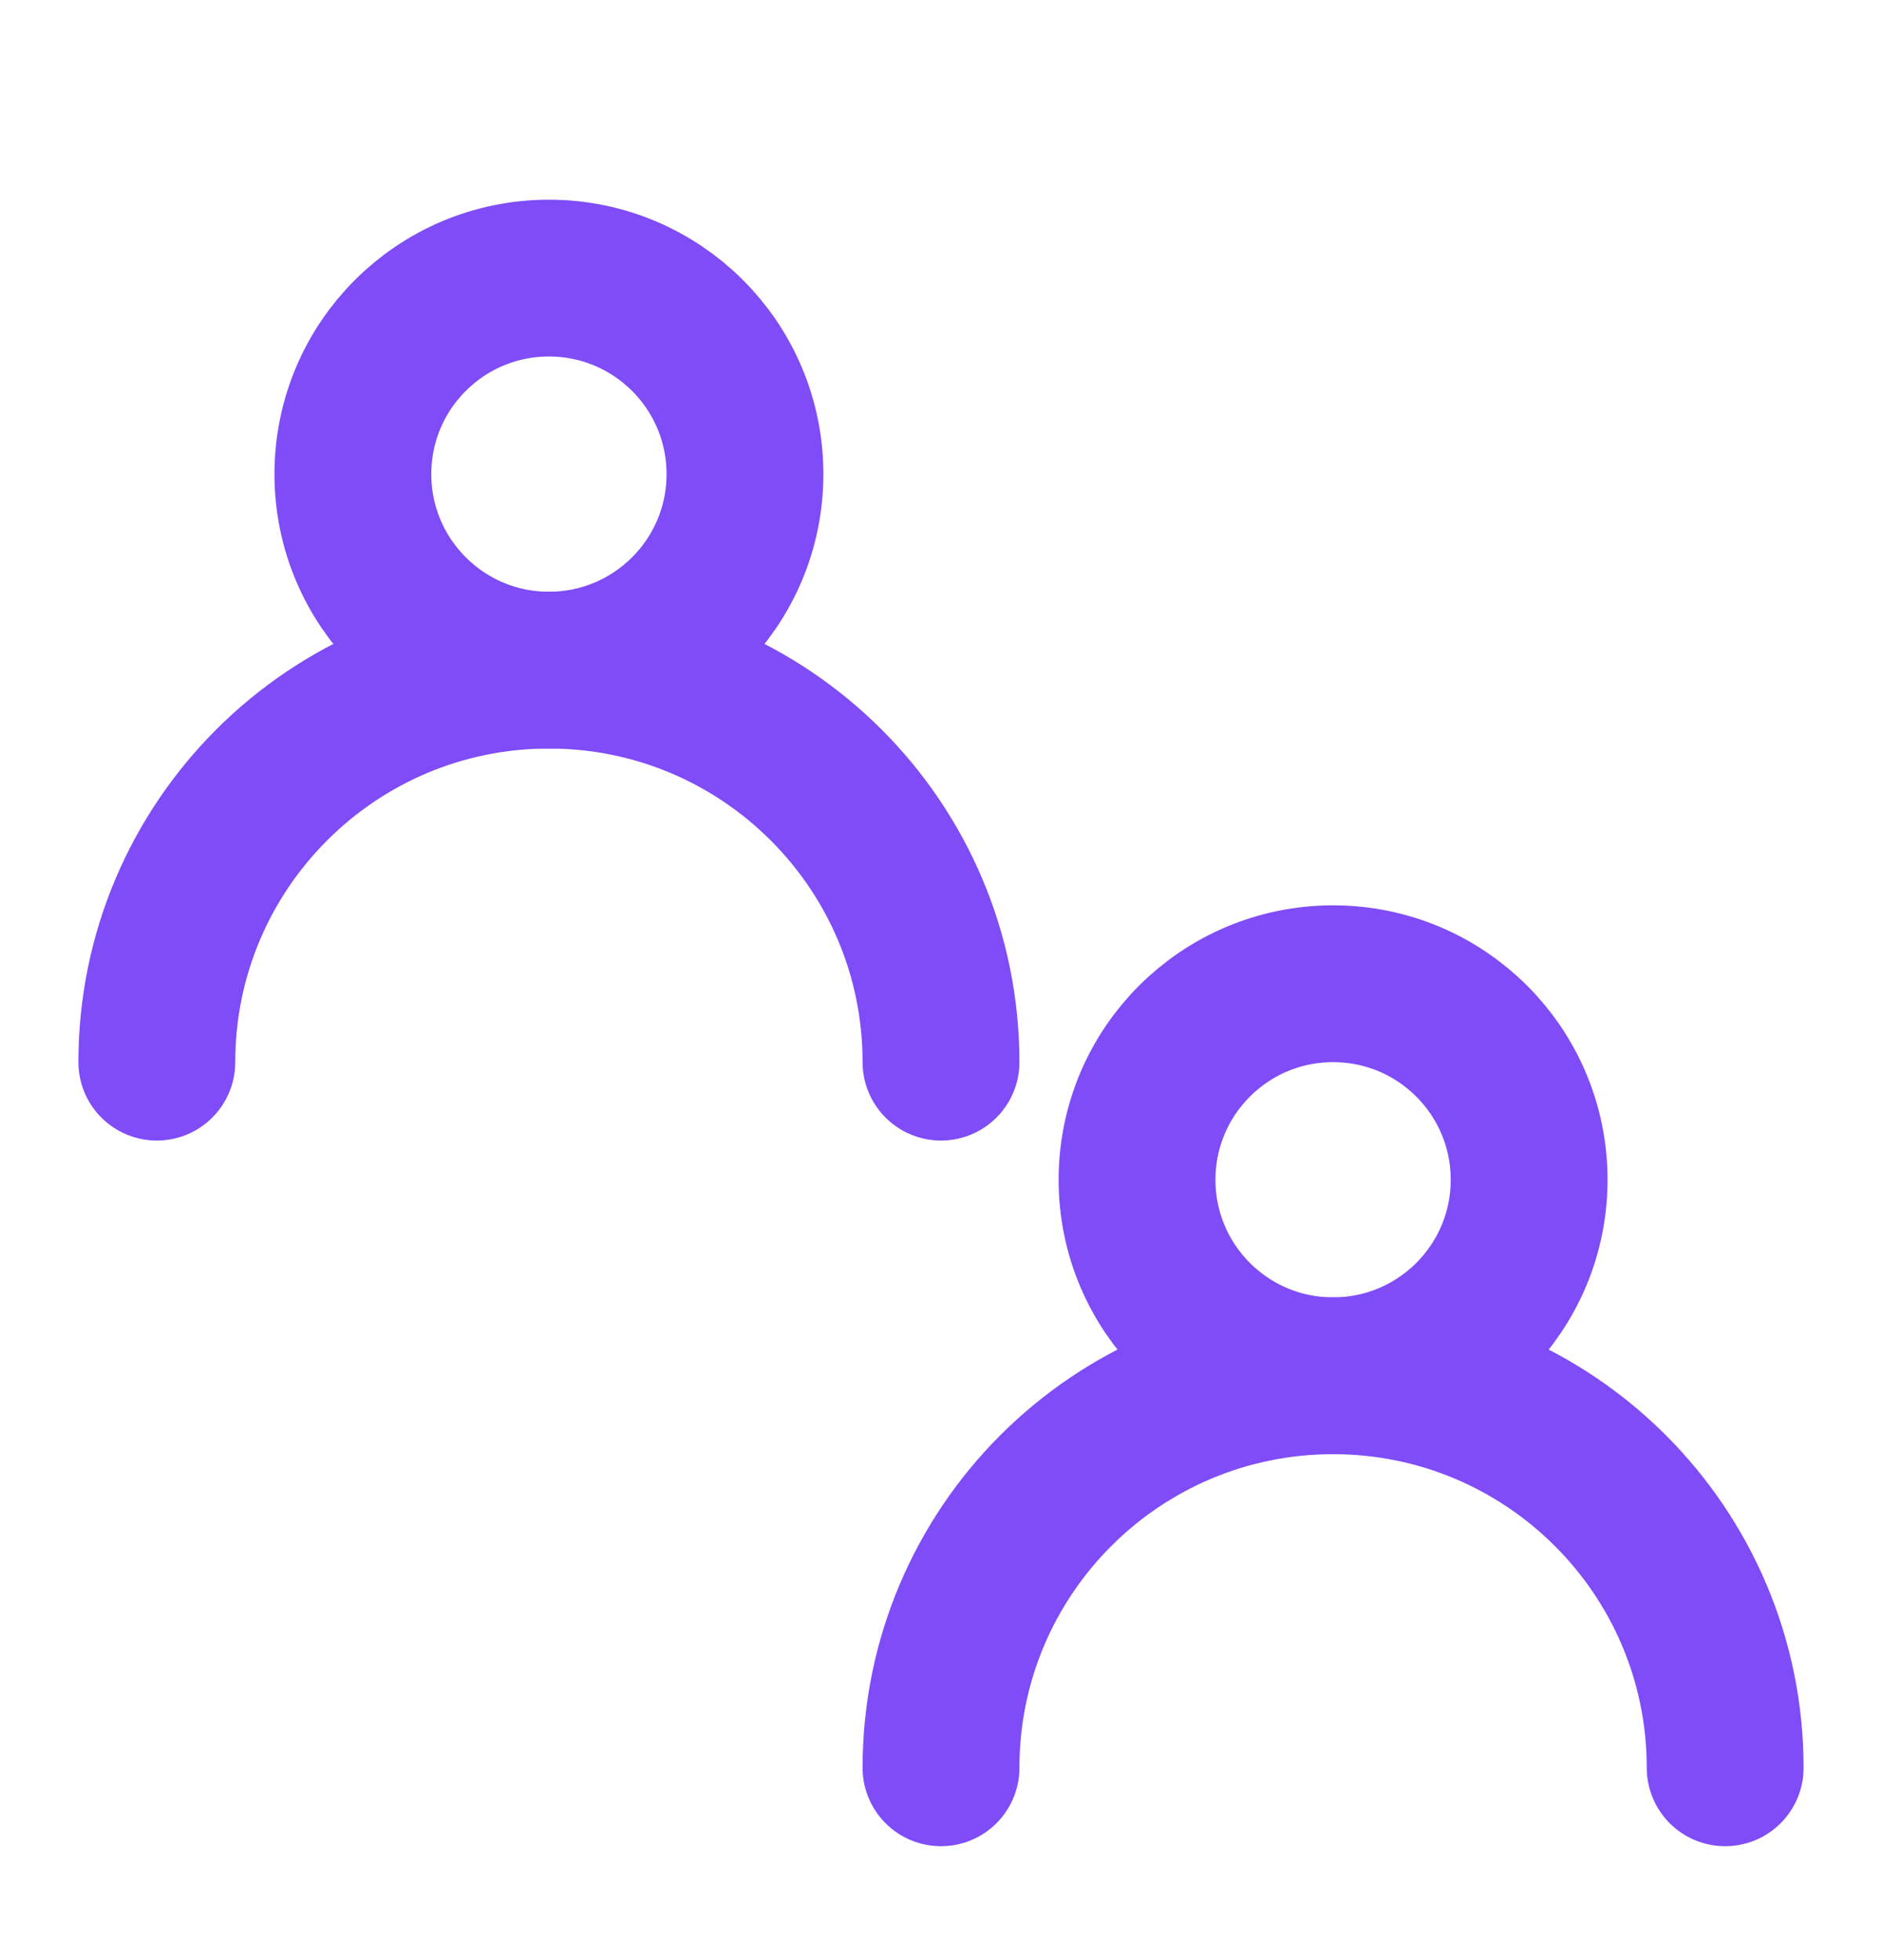 <svg width="24" height="25" viewBox="0 0 24 25" fill="none" xmlns="http://www.w3.org/2000/svg">
<g id="user-friends">
<path id="Vector" d="M7 8.547C8.381 8.547 9.5 7.428 9.5 6.047C9.5 4.666 8.381 3.547 7 3.547C5.619 3.547 4.5 4.666 4.5 6.047C4.5 7.428 5.619 8.547 7 8.547Z" stroke="#7F4CF7" stroke-width="2" stroke-linecap="round" stroke-linejoin="round"/>
<path id="Vector_2" d="M17 17.547C18.381 17.547 19.5 16.428 19.5 15.047C19.5 13.666 18.381 12.547 17 12.547C15.619 12.547 14.5 13.666 14.5 15.047C14.5 16.428 15.619 17.547 17 17.547Z" stroke="#7F4CF7" stroke-width="2" stroke-linecap="round" stroke-linejoin="round"/>
<path id="Vector_3" d="M12 13.547C12 10.786 9.761 8.547 7 8.547C4.239 8.547 2 10.786 2 13.547" stroke="#7F4CF7" stroke-width="2" stroke-linecap="round" stroke-linejoin="round"/>
<path id="Vector_4" d="M22 22.547C22 19.785 19.761 17.547 17 17.547C14.239 17.547 12 19.785 12 22.547" stroke="#7F4CF7" stroke-width="2" stroke-linecap="round" stroke-linejoin="round"/>
</g>
</svg>

